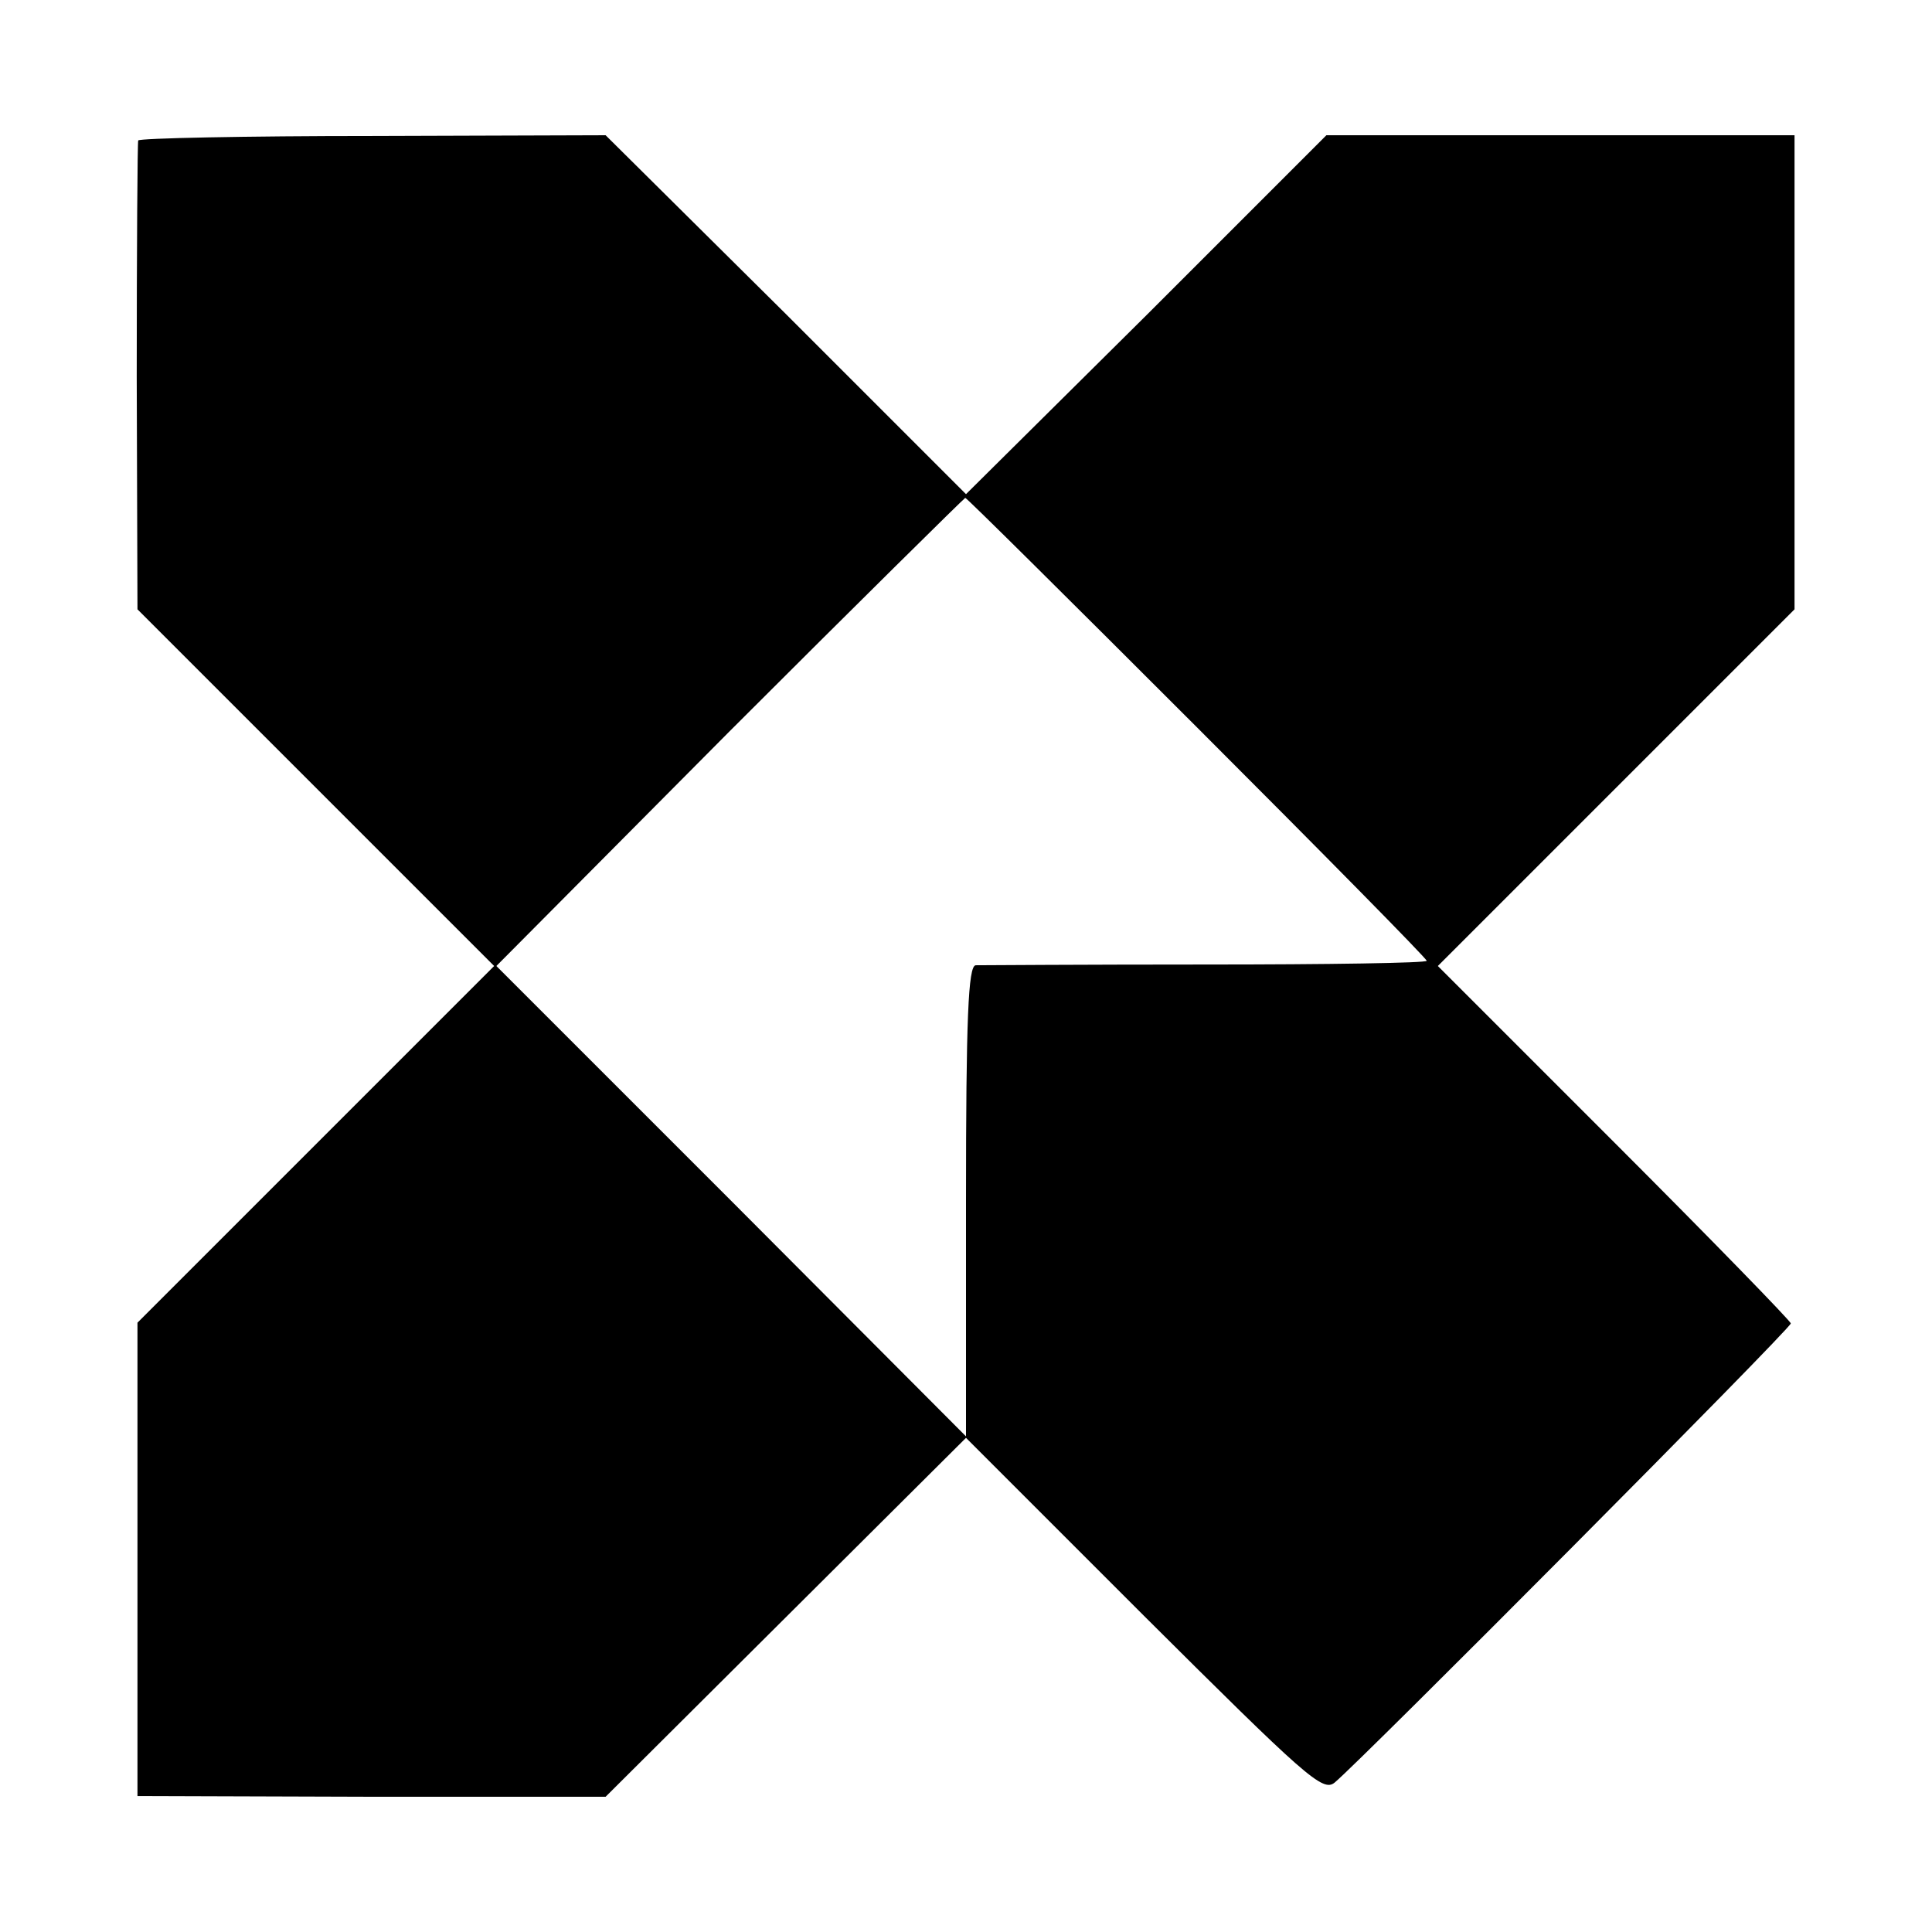 <?xml version="1.0" standalone="no"?>
<!DOCTYPE svg PUBLIC "-//W3C//DTD SVG 20010904//EN"
 "http://www.w3.org/TR/2001/REC-SVG-20010904/DTD/svg10.dtd">
<svg version="1.0" xmlns="http://www.w3.org/2000/svg"
 width="260pt" height="260pt" viewBox="0 0 260 260"
 preserveAspectRatio="xMidYMid meet">
<g transform="translate(0,260) scale(0.1,-0.1)"
fill="#000000" stroke="none">
<path d="M186 2411 c-1 -3 -2 -147 -2 -318 l1 -313 240 -240 240 -240 -240
-240 -240 -240 0 -318 0 -319 315 -1 315 0 242 241 243 242 239 -239 c218
-217 241 -238 257 -225 34 28 614 611 614 618 0 3 -107 113 -237 243 l-238
238 240 240 240 240 0 319 0 319 -315 0 -315 0 -242 -242 -243 -241 -242 242
-243 241 -313 -1 c-172 0 -314 -3 -316 -6z m1425 -790 c170 -170 309 -311 309
-314 0 -3 -134 -5 -297 -5 -164 0 -304 -1 -310 -1 -10 -1 -13 -71 -13 -317 l0
-317 -316 317 -316 316 313 315 c173 173 316 314 318 315 2 0 142 -139 312
-309z"/>
</g>
</svg>
